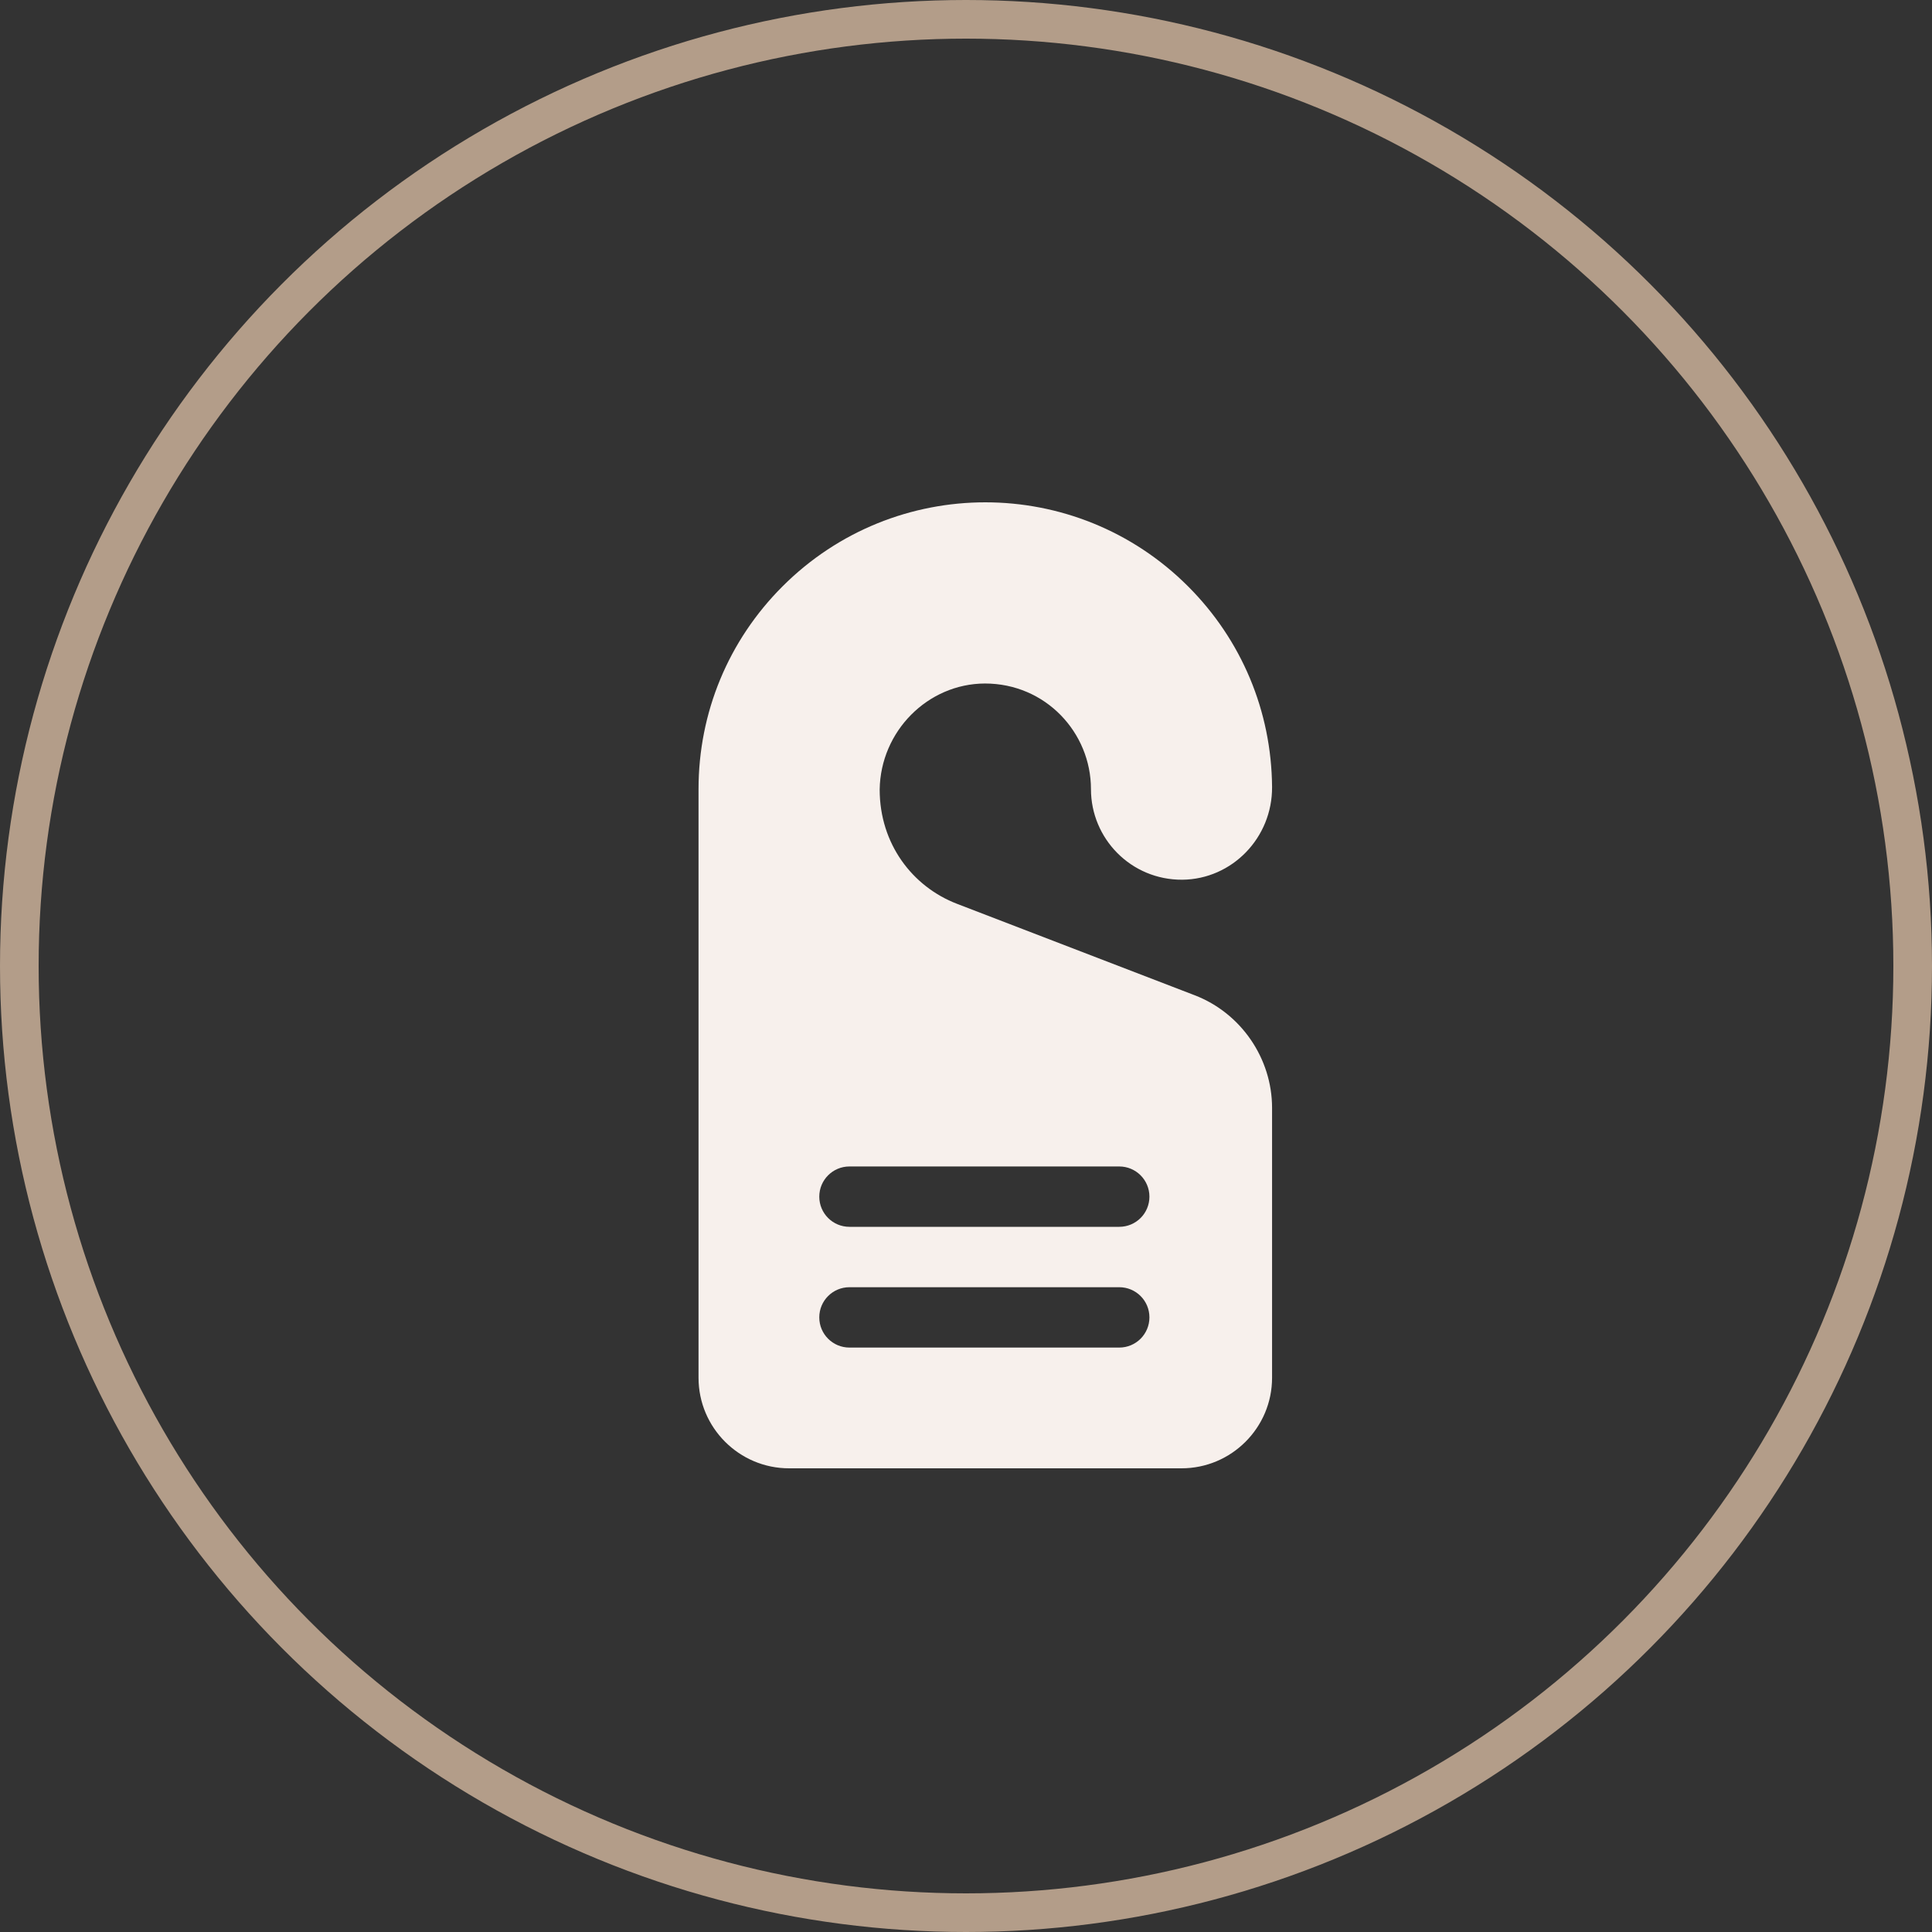 <?xml version="1.0" encoding="UTF-8"?> <svg xmlns="http://www.w3.org/2000/svg" width="50" height="50" viewBox="0 0 50 50" fill="none"><rect x="0" y="0" width="50" height="50" fill="#333333" stroke="none"/> <path d="M30.918 25.757L24.768 23.391C23.612 22.947 22.766 21.837 22.766 20.434C22.787 18.926 24.009 17.694 25.49 17.689C27.059 17.689 28.234 18.958 28.234 20.423C28.234 21.701 29.268 22.775 30.598 22.767C31.888 22.755 32.93 21.679 32.921 20.367C32.906 18.406 32.134 16.562 30.747 15.175C27.848 12.275 23.152 12.275 20.252 15.175C18.85 16.577 18.078 18.44 18.078 20.423V35.656C18.078 36.949 19.129 38 20.422 38H30.577C31.87 38 32.921 36.949 32.921 35.656V28.673C32.921 27.389 32.116 26.217 30.918 25.757ZM28.966 34.875H21.984C21.552 34.875 21.203 34.526 21.203 34.094C21.203 33.662 21.552 33.313 21.984 33.313H28.966C29.398 33.313 29.747 33.662 29.747 34.094C29.747 34.526 29.398 34.875 28.966 34.875ZM28.966 31.75H21.984C21.552 31.75 21.203 31.401 21.203 30.969C21.203 30.538 21.552 30.188 21.984 30.188H28.966C29.398 30.188 29.747 30.538 29.747 30.969C29.747 31.401 29.398 31.75 28.966 31.75Z" fill="#F7F0EC"></path> <circle cx="25" cy="25" r="24.5" stroke="#B39D89"></circle> </svg> 